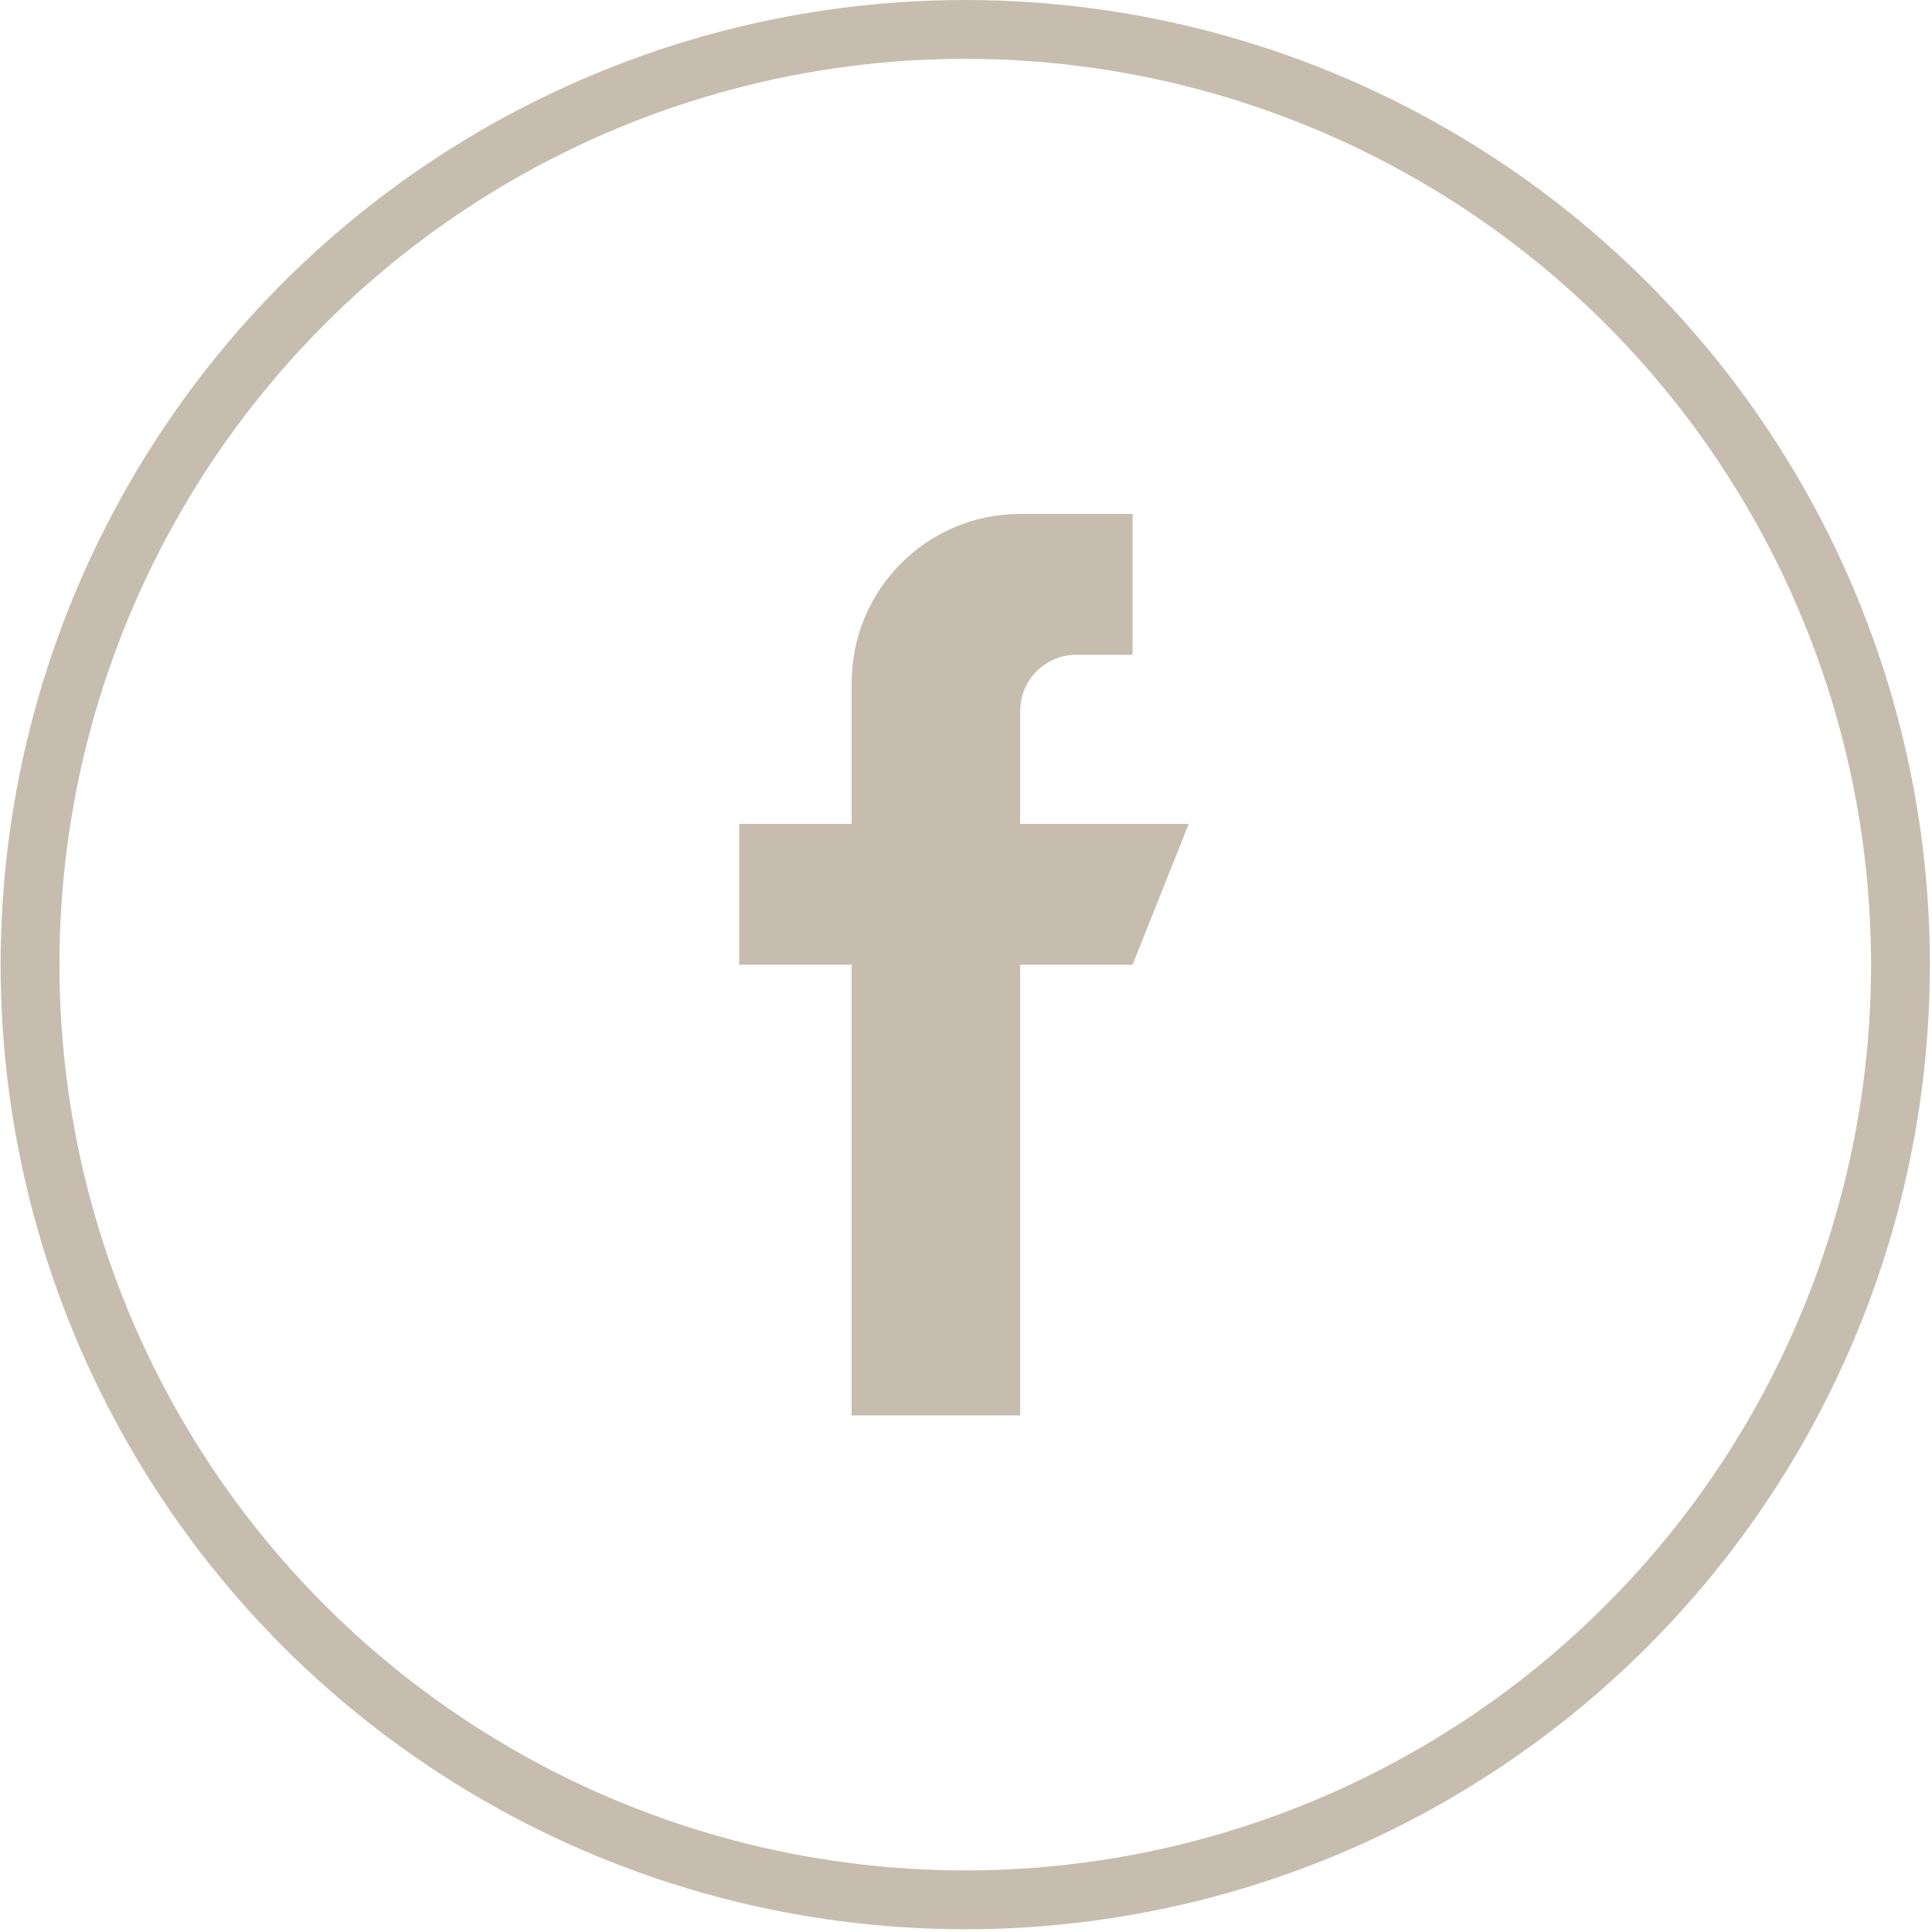 <svg width="31" height="31" viewBox="0 0 31 31" fill="none" xmlns="http://www.w3.org/2000/svg">
<path d="M19.074 13.219H16.369V11.41C16.369 10.911 16.773 10.506 17.271 10.506H18.173V8.246H16.369C14.876 8.246 13.665 9.46 13.665 10.958V13.219H11.861V15.479H13.665V22.711H16.369V15.479H18.173L19.074 13.219Z" fill="#C6BDAE"/>
<circle cx="15.488" cy="15.478" r="15.006" stroke="#C6BDAE" stroke-width="0.944"/>
</svg>
